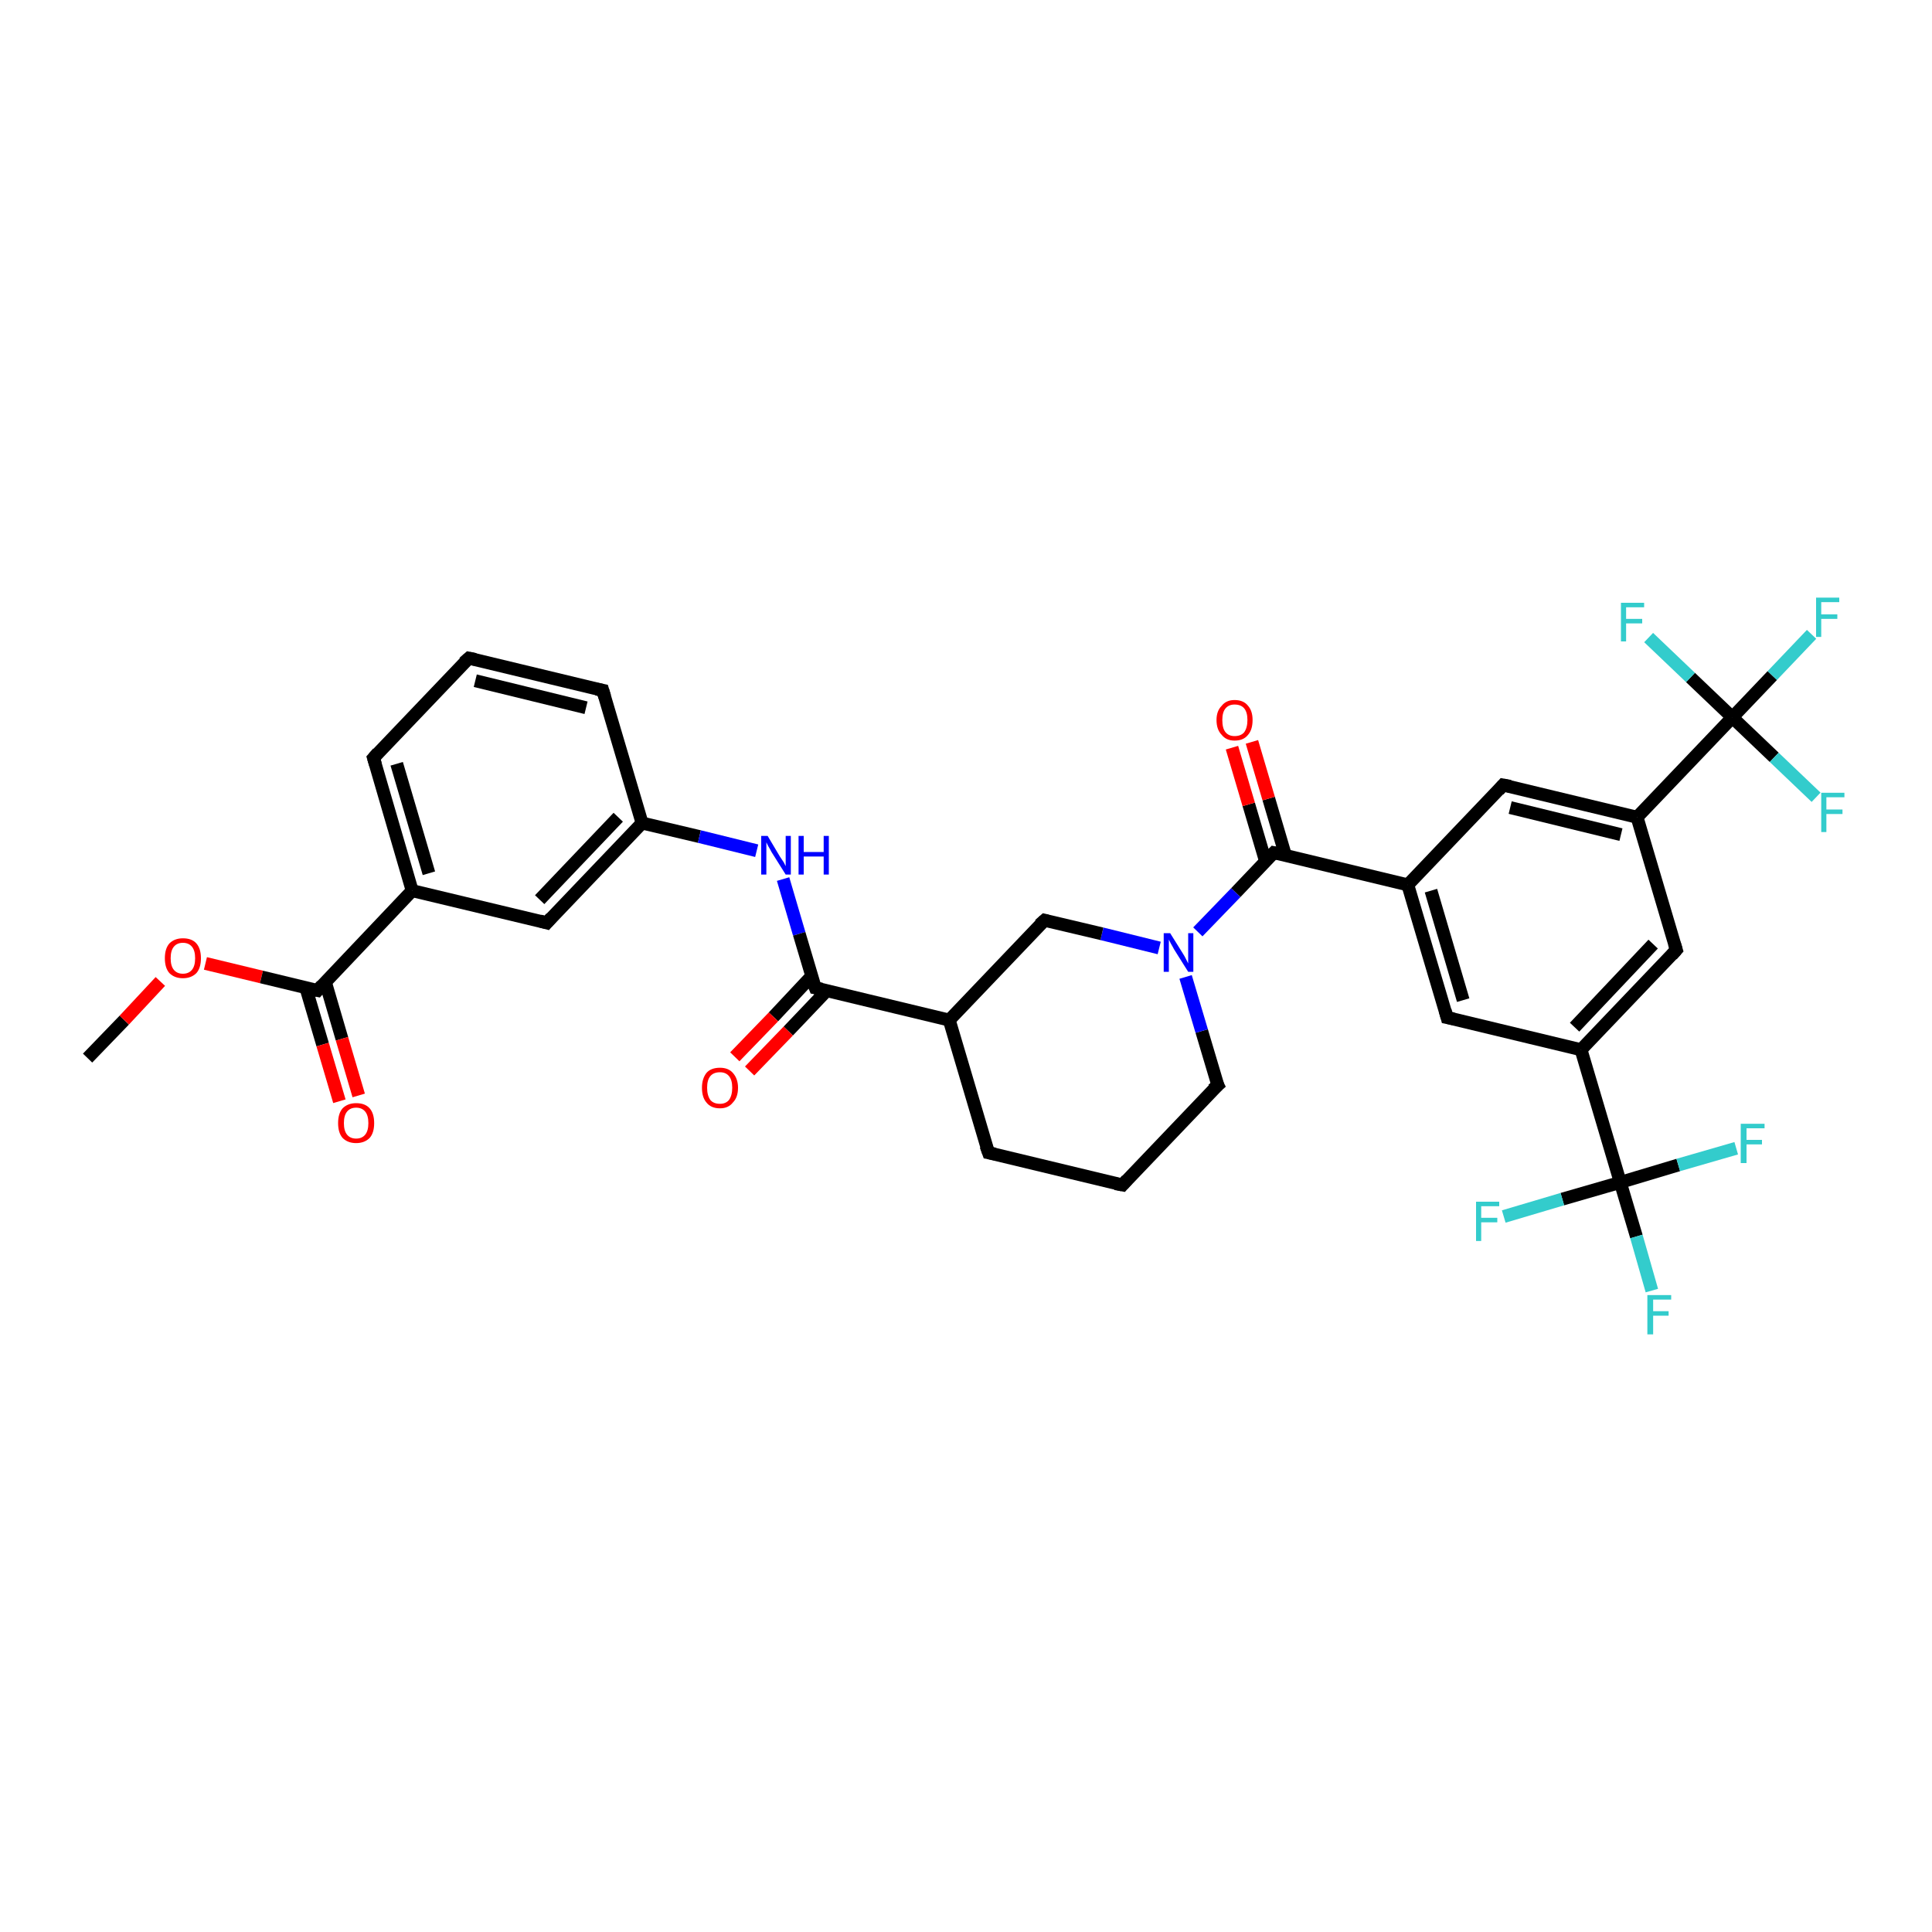 <?xml version='1.0' encoding='iso-8859-1'?>
<svg version='1.1' baseProfile='full'
              xmlns='http://www.w3.org/2000/svg'
                      xmlns:rdkit='http://www.rdkit.org/xml'
                      xmlns:xlink='http://www.w3.org/1999/xlink'
                  xml:space='preserve'
width='300px' height='300px' viewBox='0 0 300 300'>
<!-- END OF HEADER -->
<rect style='opacity:1.0;fill:#FFFFFF;stroke:none' width='300.0' height='300.0' x='0.0' y='0.0'> </rect>
<path class='bond-0 atom-0 atom-1' d='M 13.6,164.3 L 19.3,158.4' style='fill:none;fill-rule:evenodd;stroke:#000000;stroke-width:2.0px;stroke-linecap:butt;stroke-linejoin:miter;stroke-opacity:1' />
<path class='bond-0 atom-0 atom-1' d='M 19.3,158.4 L 24.9,152.4' style='fill:none;fill-rule:evenodd;stroke:#FF0000;stroke-width:2.0px;stroke-linecap:butt;stroke-linejoin:miter;stroke-opacity:1' />
<path class='bond-1 atom-1 atom-2' d='M 31.9,149.6 L 40.6,151.7' style='fill:none;fill-rule:evenodd;stroke:#FF0000;stroke-width:2.0px;stroke-linecap:butt;stroke-linejoin:miter;stroke-opacity:1' />
<path class='bond-1 atom-1 atom-2' d='M 40.6,151.7 L 49.3,153.8' style='fill:none;fill-rule:evenodd;stroke:#000000;stroke-width:2.0px;stroke-linecap:butt;stroke-linejoin:miter;stroke-opacity:1' />
<path class='bond-2 atom-2 atom-3' d='M 47.5,153.4 L 50.1,162.2' style='fill:none;fill-rule:evenodd;stroke:#000000;stroke-width:2.0px;stroke-linecap:butt;stroke-linejoin:miter;stroke-opacity:1' />
<path class='bond-2 atom-2 atom-3' d='M 50.1,162.2 L 52.7,171.0' style='fill:none;fill-rule:evenodd;stroke:#FF0000;stroke-width:2.0px;stroke-linecap:butt;stroke-linejoin:miter;stroke-opacity:1' />
<path class='bond-2 atom-2 atom-3' d='M 50.5,152.4 L 53.1,161.3' style='fill:none;fill-rule:evenodd;stroke:#000000;stroke-width:2.0px;stroke-linecap:butt;stroke-linejoin:miter;stroke-opacity:1' />
<path class='bond-2 atom-2 atom-3' d='M 53.1,161.3 L 55.7,170.1' style='fill:none;fill-rule:evenodd;stroke:#FF0000;stroke-width:2.0px;stroke-linecap:butt;stroke-linejoin:miter;stroke-opacity:1' />
<path class='bond-3 atom-2 atom-4' d='M 49.3,153.8 L 64.0,138.3' style='fill:none;fill-rule:evenodd;stroke:#000000;stroke-width:2.0px;stroke-linecap:butt;stroke-linejoin:miter;stroke-opacity:1' />
<path class='bond-4 atom-4 atom-5' d='M 64.0,138.3 L 58.0,117.7' style='fill:none;fill-rule:evenodd;stroke:#000000;stroke-width:2.0px;stroke-linecap:butt;stroke-linejoin:miter;stroke-opacity:1' />
<path class='bond-4 atom-4 atom-5' d='M 66.6,135.6 L 61.6,118.6' style='fill:none;fill-rule:evenodd;stroke:#000000;stroke-width:2.0px;stroke-linecap:butt;stroke-linejoin:miter;stroke-opacity:1' />
<path class='bond-5 atom-5 atom-6' d='M 58.0,117.7 L 72.8,102.2' style='fill:none;fill-rule:evenodd;stroke:#000000;stroke-width:2.0px;stroke-linecap:butt;stroke-linejoin:miter;stroke-opacity:1' />
<path class='bond-6 atom-6 atom-7' d='M 72.8,102.2 L 93.6,107.2' style='fill:none;fill-rule:evenodd;stroke:#000000;stroke-width:2.0px;stroke-linecap:butt;stroke-linejoin:miter;stroke-opacity:1' />
<path class='bond-6 atom-6 atom-7' d='M 73.8,105.7 L 91.0,109.9' style='fill:none;fill-rule:evenodd;stroke:#000000;stroke-width:2.0px;stroke-linecap:butt;stroke-linejoin:miter;stroke-opacity:1' />
<path class='bond-7 atom-7 atom-8' d='M 93.6,107.2 L 99.7,127.8' style='fill:none;fill-rule:evenodd;stroke:#000000;stroke-width:2.0px;stroke-linecap:butt;stroke-linejoin:miter;stroke-opacity:1' />
<path class='bond-8 atom-8 atom-9' d='M 99.7,127.8 L 108.6,129.9' style='fill:none;fill-rule:evenodd;stroke:#000000;stroke-width:2.0px;stroke-linecap:butt;stroke-linejoin:miter;stroke-opacity:1' />
<path class='bond-8 atom-8 atom-9' d='M 108.6,129.9 L 117.5,132.1' style='fill:none;fill-rule:evenodd;stroke:#0000FF;stroke-width:2.0px;stroke-linecap:butt;stroke-linejoin:miter;stroke-opacity:1' />
<path class='bond-9 atom-9 atom-10' d='M 121.6,136.5 L 124.1,145.0' style='fill:none;fill-rule:evenodd;stroke:#0000FF;stroke-width:2.0px;stroke-linecap:butt;stroke-linejoin:miter;stroke-opacity:1' />
<path class='bond-9 atom-9 atom-10' d='M 124.1,145.0 L 126.6,153.4' style='fill:none;fill-rule:evenodd;stroke:#000000;stroke-width:2.0px;stroke-linecap:butt;stroke-linejoin:miter;stroke-opacity:1' />
<path class='bond-10 atom-10 atom-11' d='M 126.0,151.6 L 120.1,157.9' style='fill:none;fill-rule:evenodd;stroke:#000000;stroke-width:2.0px;stroke-linecap:butt;stroke-linejoin:miter;stroke-opacity:1' />
<path class='bond-10 atom-10 atom-11' d='M 120.1,157.9 L 114.1,164.1' style='fill:none;fill-rule:evenodd;stroke:#FF0000;stroke-width:2.0px;stroke-linecap:butt;stroke-linejoin:miter;stroke-opacity:1' />
<path class='bond-10 atom-10 atom-11' d='M 128.4,153.8 L 122.4,160.1' style='fill:none;fill-rule:evenodd;stroke:#000000;stroke-width:2.0px;stroke-linecap:butt;stroke-linejoin:miter;stroke-opacity:1' />
<path class='bond-10 atom-10 atom-11' d='M 122.4,160.1 L 116.4,166.3' style='fill:none;fill-rule:evenodd;stroke:#FF0000;stroke-width:2.0px;stroke-linecap:butt;stroke-linejoin:miter;stroke-opacity:1' />
<path class='bond-11 atom-10 atom-12' d='M 126.6,153.4 L 147.4,158.4' style='fill:none;fill-rule:evenodd;stroke:#000000;stroke-width:2.0px;stroke-linecap:butt;stroke-linejoin:miter;stroke-opacity:1' />
<path class='bond-12 atom-12 atom-13' d='M 147.4,158.4 L 153.5,179.0' style='fill:none;fill-rule:evenodd;stroke:#000000;stroke-width:2.0px;stroke-linecap:butt;stroke-linejoin:miter;stroke-opacity:1' />
<path class='bond-13 atom-13 atom-14' d='M 153.5,179.0 L 174.3,184.0' style='fill:none;fill-rule:evenodd;stroke:#000000;stroke-width:2.0px;stroke-linecap:butt;stroke-linejoin:miter;stroke-opacity:1' />
<path class='bond-14 atom-14 atom-15' d='M 174.3,184.0 L 189.1,168.5' style='fill:none;fill-rule:evenodd;stroke:#000000;stroke-width:2.0px;stroke-linecap:butt;stroke-linejoin:miter;stroke-opacity:1' />
<path class='bond-15 atom-15 atom-16' d='M 189.1,168.5 L 186.6,160.1' style='fill:none;fill-rule:evenodd;stroke:#000000;stroke-width:2.0px;stroke-linecap:butt;stroke-linejoin:miter;stroke-opacity:1' />
<path class='bond-15 atom-15 atom-16' d='M 186.6,160.1 L 184.1,151.7' style='fill:none;fill-rule:evenodd;stroke:#0000FF;stroke-width:2.0px;stroke-linecap:butt;stroke-linejoin:miter;stroke-opacity:1' />
<path class='bond-16 atom-16 atom-17' d='M 180.0,147.2 L 171.1,145.0' style='fill:none;fill-rule:evenodd;stroke:#0000FF;stroke-width:2.0px;stroke-linecap:butt;stroke-linejoin:miter;stroke-opacity:1' />
<path class='bond-16 atom-16 atom-17' d='M 171.1,145.0 L 162.2,142.9' style='fill:none;fill-rule:evenodd;stroke:#000000;stroke-width:2.0px;stroke-linecap:butt;stroke-linejoin:miter;stroke-opacity:1' />
<path class='bond-17 atom-16 atom-18' d='M 186.0,144.7 L 191.9,138.6' style='fill:none;fill-rule:evenodd;stroke:#0000FF;stroke-width:2.0px;stroke-linecap:butt;stroke-linejoin:miter;stroke-opacity:1' />
<path class='bond-17 atom-16 atom-18' d='M 191.9,138.6 L 197.8,132.4' style='fill:none;fill-rule:evenodd;stroke:#000000;stroke-width:2.0px;stroke-linecap:butt;stroke-linejoin:miter;stroke-opacity:1' />
<path class='bond-18 atom-18 atom-19' d='M 199.6,132.8 L 197.0,124.0' style='fill:none;fill-rule:evenodd;stroke:#000000;stroke-width:2.0px;stroke-linecap:butt;stroke-linejoin:miter;stroke-opacity:1' />
<path class='bond-18 atom-18 atom-19' d='M 197.0,124.0 L 194.4,115.2' style='fill:none;fill-rule:evenodd;stroke:#FF0000;stroke-width:2.0px;stroke-linecap:butt;stroke-linejoin:miter;stroke-opacity:1' />
<path class='bond-18 atom-18 atom-19' d='M 196.5,133.7 L 193.9,124.9' style='fill:none;fill-rule:evenodd;stroke:#000000;stroke-width:2.0px;stroke-linecap:butt;stroke-linejoin:miter;stroke-opacity:1' />
<path class='bond-18 atom-18 atom-19' d='M 193.9,124.9 L 191.3,116.1' style='fill:none;fill-rule:evenodd;stroke:#FF0000;stroke-width:2.0px;stroke-linecap:butt;stroke-linejoin:miter;stroke-opacity:1' />
<path class='bond-19 atom-18 atom-20' d='M 197.8,132.4 L 218.6,137.4' style='fill:none;fill-rule:evenodd;stroke:#000000;stroke-width:2.0px;stroke-linecap:butt;stroke-linejoin:miter;stroke-opacity:1' />
<path class='bond-20 atom-20 atom-21' d='M 218.6,137.4 L 224.7,158.0' style='fill:none;fill-rule:evenodd;stroke:#000000;stroke-width:2.0px;stroke-linecap:butt;stroke-linejoin:miter;stroke-opacity:1' />
<path class='bond-20 atom-20 atom-21' d='M 222.2,138.3 L 227.2,155.3' style='fill:none;fill-rule:evenodd;stroke:#000000;stroke-width:2.0px;stroke-linecap:butt;stroke-linejoin:miter;stroke-opacity:1' />
<path class='bond-21 atom-21 atom-22' d='M 224.7,158.0 L 245.5,163.0' style='fill:none;fill-rule:evenodd;stroke:#000000;stroke-width:2.0px;stroke-linecap:butt;stroke-linejoin:miter;stroke-opacity:1' />
<path class='bond-22 atom-22 atom-23' d='M 245.5,163.0 L 260.3,147.5' style='fill:none;fill-rule:evenodd;stroke:#000000;stroke-width:2.0px;stroke-linecap:butt;stroke-linejoin:miter;stroke-opacity:1' />
<path class='bond-22 atom-22 atom-23' d='M 244.5,159.5 L 256.7,146.6' style='fill:none;fill-rule:evenodd;stroke:#000000;stroke-width:2.0px;stroke-linecap:butt;stroke-linejoin:miter;stroke-opacity:1' />
<path class='bond-23 atom-23 atom-24' d='M 260.3,147.5 L 254.2,126.9' style='fill:none;fill-rule:evenodd;stroke:#000000;stroke-width:2.0px;stroke-linecap:butt;stroke-linejoin:miter;stroke-opacity:1' />
<path class='bond-24 atom-24 atom-25' d='M 254.2,126.9 L 233.4,121.9' style='fill:none;fill-rule:evenodd;stroke:#000000;stroke-width:2.0px;stroke-linecap:butt;stroke-linejoin:miter;stroke-opacity:1' />
<path class='bond-24 atom-24 atom-25' d='M 251.7,129.6 L 234.5,125.4' style='fill:none;fill-rule:evenodd;stroke:#000000;stroke-width:2.0px;stroke-linecap:butt;stroke-linejoin:miter;stroke-opacity:1' />
<path class='bond-25 atom-24 atom-26' d='M 254.2,126.9 L 269.0,111.4' style='fill:none;fill-rule:evenodd;stroke:#000000;stroke-width:2.0px;stroke-linecap:butt;stroke-linejoin:miter;stroke-opacity:1' />
<path class='bond-26 atom-26 atom-27' d='M 269.0,111.4 L 275.2,104.9' style='fill:none;fill-rule:evenodd;stroke:#000000;stroke-width:2.0px;stroke-linecap:butt;stroke-linejoin:miter;stroke-opacity:1' />
<path class='bond-26 atom-26 atom-27' d='M 275.2,104.9 L 281.3,98.5' style='fill:none;fill-rule:evenodd;stroke:#33CCCC;stroke-width:2.0px;stroke-linecap:butt;stroke-linejoin:miter;stroke-opacity:1' />
<path class='bond-27 atom-26 atom-28' d='M 269.0,111.4 L 275.5,117.6' style='fill:none;fill-rule:evenodd;stroke:#000000;stroke-width:2.0px;stroke-linecap:butt;stroke-linejoin:miter;stroke-opacity:1' />
<path class='bond-27 atom-26 atom-28' d='M 275.5,117.6 L 282.0,123.8' style='fill:none;fill-rule:evenodd;stroke:#33CCCC;stroke-width:2.0px;stroke-linecap:butt;stroke-linejoin:miter;stroke-opacity:1' />
<path class='bond-28 atom-26 atom-29' d='M 269.0,111.4 L 262.5,105.2' style='fill:none;fill-rule:evenodd;stroke:#000000;stroke-width:2.0px;stroke-linecap:butt;stroke-linejoin:miter;stroke-opacity:1' />
<path class='bond-28 atom-26 atom-29' d='M 262.5,105.2 L 256.0,99.0' style='fill:none;fill-rule:evenodd;stroke:#33CCCC;stroke-width:2.0px;stroke-linecap:butt;stroke-linejoin:miter;stroke-opacity:1' />
<path class='bond-29 atom-22 atom-30' d='M 245.5,163.0 L 251.6,183.6' style='fill:none;fill-rule:evenodd;stroke:#000000;stroke-width:2.0px;stroke-linecap:butt;stroke-linejoin:miter;stroke-opacity:1' />
<path class='bond-30 atom-30 atom-31' d='M 251.6,183.6 L 254.1,192.0' style='fill:none;fill-rule:evenodd;stroke:#000000;stroke-width:2.0px;stroke-linecap:butt;stroke-linejoin:miter;stroke-opacity:1' />
<path class='bond-30 atom-30 atom-31' d='M 254.1,192.0 L 256.5,200.4' style='fill:none;fill-rule:evenodd;stroke:#33CCCC;stroke-width:2.0px;stroke-linecap:butt;stroke-linejoin:miter;stroke-opacity:1' />
<path class='bond-31 atom-30 atom-32' d='M 251.6,183.6 L 242.6,186.2' style='fill:none;fill-rule:evenodd;stroke:#000000;stroke-width:2.0px;stroke-linecap:butt;stroke-linejoin:miter;stroke-opacity:1' />
<path class='bond-31 atom-30 atom-32' d='M 242.6,186.2 L 233.5,188.9' style='fill:none;fill-rule:evenodd;stroke:#33CCCC;stroke-width:2.0px;stroke-linecap:butt;stroke-linejoin:miter;stroke-opacity:1' />
<path class='bond-32 atom-30 atom-33' d='M 251.6,183.6 L 260.6,180.9' style='fill:none;fill-rule:evenodd;stroke:#000000;stroke-width:2.0px;stroke-linecap:butt;stroke-linejoin:miter;stroke-opacity:1' />
<path class='bond-32 atom-30 atom-33' d='M 260.6,180.9 L 269.6,178.3' style='fill:none;fill-rule:evenodd;stroke:#33CCCC;stroke-width:2.0px;stroke-linecap:butt;stroke-linejoin:miter;stroke-opacity:1' />
<path class='bond-33 atom-8 atom-34' d='M 99.7,127.8 L 84.9,143.3' style='fill:none;fill-rule:evenodd;stroke:#000000;stroke-width:2.0px;stroke-linecap:butt;stroke-linejoin:miter;stroke-opacity:1' />
<path class='bond-33 atom-8 atom-34' d='M 96.0,126.9 L 83.8,139.7' style='fill:none;fill-rule:evenodd;stroke:#000000;stroke-width:2.0px;stroke-linecap:butt;stroke-linejoin:miter;stroke-opacity:1' />
<path class='bond-34 atom-34 atom-4' d='M 84.9,143.3 L 64.0,138.3' style='fill:none;fill-rule:evenodd;stroke:#000000;stroke-width:2.0px;stroke-linecap:butt;stroke-linejoin:miter;stroke-opacity:1' />
<path class='bond-35 atom-17 atom-12' d='M 162.2,142.9 L 147.4,158.4' style='fill:none;fill-rule:evenodd;stroke:#000000;stroke-width:2.0px;stroke-linecap:butt;stroke-linejoin:miter;stroke-opacity:1' />
<path class='bond-36 atom-25 atom-20' d='M 233.4,121.9 L 218.6,137.4' style='fill:none;fill-rule:evenodd;stroke:#000000;stroke-width:2.0px;stroke-linecap:butt;stroke-linejoin:miter;stroke-opacity:1' />
<path d='M 48.8,153.7 L 49.3,153.8 L 50.0,153.0' style='fill:none;stroke:#000000;stroke-width:2.0px;stroke-linecap:butt;stroke-linejoin:miter;stroke-opacity:1;' />
<path d='M 58.3,118.7 L 58.0,117.7 L 58.7,116.9' style='fill:none;stroke:#000000;stroke-width:2.0px;stroke-linecap:butt;stroke-linejoin:miter;stroke-opacity:1;' />
<path d='M 72.0,102.9 L 72.8,102.2 L 73.8,102.4' style='fill:none;stroke:#000000;stroke-width:2.0px;stroke-linecap:butt;stroke-linejoin:miter;stroke-opacity:1;' />
<path d='M 92.6,107.0 L 93.6,107.2 L 93.9,108.2' style='fill:none;stroke:#000000;stroke-width:2.0px;stroke-linecap:butt;stroke-linejoin:miter;stroke-opacity:1;' />
<path d='M 126.4,152.9 L 126.6,153.4 L 127.6,153.6' style='fill:none;stroke:#000000;stroke-width:2.0px;stroke-linecap:butt;stroke-linejoin:miter;stroke-opacity:1;' />
<path d='M 153.1,177.9 L 153.5,179.0 L 154.5,179.2' style='fill:none;stroke:#000000;stroke-width:2.0px;stroke-linecap:butt;stroke-linejoin:miter;stroke-opacity:1;' />
<path d='M 173.2,183.8 L 174.3,184.0 L 175.0,183.2' style='fill:none;stroke:#000000;stroke-width:2.0px;stroke-linecap:butt;stroke-linejoin:miter;stroke-opacity:1;' />
<path d='M 188.3,169.2 L 189.1,168.5 L 188.9,168.1' style='fill:none;stroke:#000000;stroke-width:2.0px;stroke-linecap:butt;stroke-linejoin:miter;stroke-opacity:1;' />
<path d='M 162.6,143.0 L 162.2,142.9 L 161.4,143.6' style='fill:none;stroke:#000000;stroke-width:2.0px;stroke-linecap:butt;stroke-linejoin:miter;stroke-opacity:1;' />
<path d='M 197.5,132.7 L 197.8,132.4 L 198.8,132.6' style='fill:none;stroke:#000000;stroke-width:2.0px;stroke-linecap:butt;stroke-linejoin:miter;stroke-opacity:1;' />
<path d='M 224.4,156.9 L 224.7,158.0 L 225.7,158.2' style='fill:none;stroke:#000000;stroke-width:2.0px;stroke-linecap:butt;stroke-linejoin:miter;stroke-opacity:1;' />
<path d='M 259.6,148.3 L 260.3,147.5 L 260.0,146.5' style='fill:none;stroke:#000000;stroke-width:2.0px;stroke-linecap:butt;stroke-linejoin:miter;stroke-opacity:1;' />
<path d='M 234.5,122.1 L 233.4,121.9 L 232.7,122.7' style='fill:none;stroke:#000000;stroke-width:2.0px;stroke-linecap:butt;stroke-linejoin:miter;stroke-opacity:1;' />
<path d='M 85.6,142.5 L 84.9,143.3 L 83.8,143.0' style='fill:none;stroke:#000000;stroke-width:2.0px;stroke-linecap:butt;stroke-linejoin:miter;stroke-opacity:1;' />
<path class='atom-1' d='M 25.6 148.8
Q 25.6 147.3, 26.3 146.5
Q 27.1 145.7, 28.4 145.7
Q 29.8 145.7, 30.5 146.5
Q 31.2 147.3, 31.2 148.8
Q 31.2 150.3, 30.5 151.1
Q 29.7 151.9, 28.4 151.9
Q 27.1 151.9, 26.3 151.1
Q 25.6 150.3, 25.6 148.8
M 28.4 151.2
Q 29.3 151.2, 29.8 150.6
Q 30.3 150.0, 30.3 148.8
Q 30.3 147.6, 29.8 147.0
Q 29.3 146.4, 28.4 146.4
Q 27.5 146.4, 27.0 147.0
Q 26.5 147.6, 26.5 148.8
Q 26.5 150.0, 27.0 150.6
Q 27.5 151.2, 28.4 151.2
' fill='#FF0000'/>
<path class='atom-3' d='M 52.5 174.4
Q 52.5 172.9, 53.2 172.1
Q 54.0 171.3, 55.3 171.3
Q 56.7 171.3, 57.4 172.1
Q 58.1 172.9, 58.1 174.4
Q 58.1 175.9, 57.4 176.7
Q 56.6 177.5, 55.3 177.5
Q 54.0 177.5, 53.2 176.7
Q 52.5 175.9, 52.5 174.4
M 55.3 176.8
Q 56.2 176.8, 56.7 176.2
Q 57.2 175.6, 57.2 174.4
Q 57.2 173.2, 56.7 172.6
Q 56.2 172.0, 55.3 172.0
Q 54.4 172.0, 53.9 172.6
Q 53.4 173.2, 53.4 174.4
Q 53.4 175.6, 53.9 176.2
Q 54.4 176.8, 55.3 176.8
' fill='#FF0000'/>
<path class='atom-9' d='M 119.2 129.8
L 121.1 133.0
Q 121.3 133.3, 121.7 133.9
Q 122.0 134.5, 122.0 134.5
L 122.0 129.8
L 122.8 129.8
L 122.8 135.8
L 122.0 135.8
L 119.8 132.3
Q 119.6 131.9, 119.3 131.4
Q 119.1 131.0, 119.0 130.8
L 119.0 135.8
L 118.2 135.8
L 118.2 129.8
L 119.2 129.8
' fill='#0000FF'/>
<path class='atom-9' d='M 124.0 129.8
L 124.8 129.8
L 124.8 132.3
L 127.9 132.3
L 127.9 129.8
L 128.7 129.8
L 128.7 135.8
L 127.9 135.8
L 127.9 133.0
L 124.8 133.0
L 124.8 135.8
L 124.0 135.8
L 124.0 129.8
' fill='#0000FF'/>
<path class='atom-11' d='M 109.0 168.9
Q 109.0 167.5, 109.7 166.6
Q 110.4 165.8, 111.8 165.8
Q 113.1 165.8, 113.8 166.6
Q 114.6 167.5, 114.6 168.9
Q 114.6 170.4, 113.8 171.2
Q 113.1 172.1, 111.8 172.1
Q 110.4 172.1, 109.7 171.2
Q 109.0 170.4, 109.0 168.9
M 111.8 171.4
Q 112.7 171.4, 113.2 170.8
Q 113.7 170.1, 113.7 168.9
Q 113.7 167.7, 113.2 167.1
Q 112.7 166.5, 111.8 166.5
Q 110.8 166.5, 110.3 167.1
Q 109.8 167.7, 109.8 168.9
Q 109.8 170.1, 110.3 170.8
Q 110.8 171.4, 111.8 171.4
' fill='#FF0000'/>
<path class='atom-16' d='M 181.7 144.9
L 183.7 148.1
Q 183.9 148.4, 184.2 149.0
Q 184.5 149.6, 184.5 149.6
L 184.5 144.9
L 185.3 144.9
L 185.3 150.9
L 184.5 150.9
L 182.3 147.4
Q 182.1 147.0, 181.8 146.5
Q 181.6 146.1, 181.5 145.9
L 181.5 150.9
L 180.7 150.9
L 180.7 144.9
L 181.7 144.9
' fill='#0000FF'/>
<path class='atom-19' d='M 188.9 111.8
Q 188.9 110.4, 189.7 109.6
Q 190.4 108.7, 191.7 108.7
Q 193.1 108.7, 193.8 109.6
Q 194.5 110.4, 194.5 111.8
Q 194.5 113.3, 193.8 114.1
Q 193.1 115.0, 191.7 115.0
Q 190.4 115.0, 189.7 114.1
Q 188.9 113.3, 188.9 111.8
M 191.7 114.3
Q 192.7 114.3, 193.2 113.7
Q 193.7 113.0, 193.7 111.8
Q 193.7 110.6, 193.2 110.0
Q 192.7 109.4, 191.7 109.4
Q 190.8 109.4, 190.3 110.0
Q 189.8 110.6, 189.8 111.8
Q 189.8 113.1, 190.3 113.7
Q 190.8 114.3, 191.7 114.3
' fill='#FF0000'/>
<path class='atom-27' d='M 282.0 92.8
L 285.6 92.8
L 285.6 93.5
L 282.8 93.5
L 282.8 95.4
L 285.3 95.4
L 285.3 96.1
L 282.8 96.1
L 282.8 98.9
L 282.0 98.9
L 282.0 92.8
' fill='#33CCCC'/>
<path class='atom-28' d='M 282.8 123.1
L 286.4 123.1
L 286.4 123.8
L 283.6 123.8
L 283.6 125.7
L 286.1 125.7
L 286.1 126.4
L 283.6 126.4
L 283.6 129.2
L 282.8 129.2
L 282.8 123.1
' fill='#33CCCC'/>
<path class='atom-29' d='M 251.7 93.6
L 255.3 93.6
L 255.3 94.3
L 252.5 94.3
L 252.5 96.1
L 255.0 96.1
L 255.0 96.8
L 252.5 96.8
L 252.5 99.6
L 251.7 99.6
L 251.7 93.6
' fill='#33CCCC'/>
<path class='atom-31' d='M 255.8 201.1
L 259.5 201.1
L 259.5 201.8
L 256.7 201.8
L 256.7 203.6
L 259.1 203.6
L 259.1 204.3
L 256.7 204.3
L 256.7 207.2
L 255.8 207.2
L 255.8 201.1
' fill='#33CCCC'/>
<path class='atom-32' d='M 229.2 186.6
L 232.8 186.6
L 232.8 187.3
L 230.0 187.3
L 230.0 189.1
L 232.5 189.1
L 232.5 189.8
L 230.0 189.8
L 230.0 192.7
L 229.2 192.7
L 229.2 186.6
' fill='#33CCCC'/>
<path class='atom-33' d='M 270.3 174.5
L 274.0 174.5
L 274.0 175.2
L 271.2 175.2
L 271.2 177.0
L 273.6 177.0
L 273.6 177.7
L 271.2 177.7
L 271.2 180.6
L 270.3 180.6
L 270.3 174.5
' fill='#33CCCC'/>
</svg>

